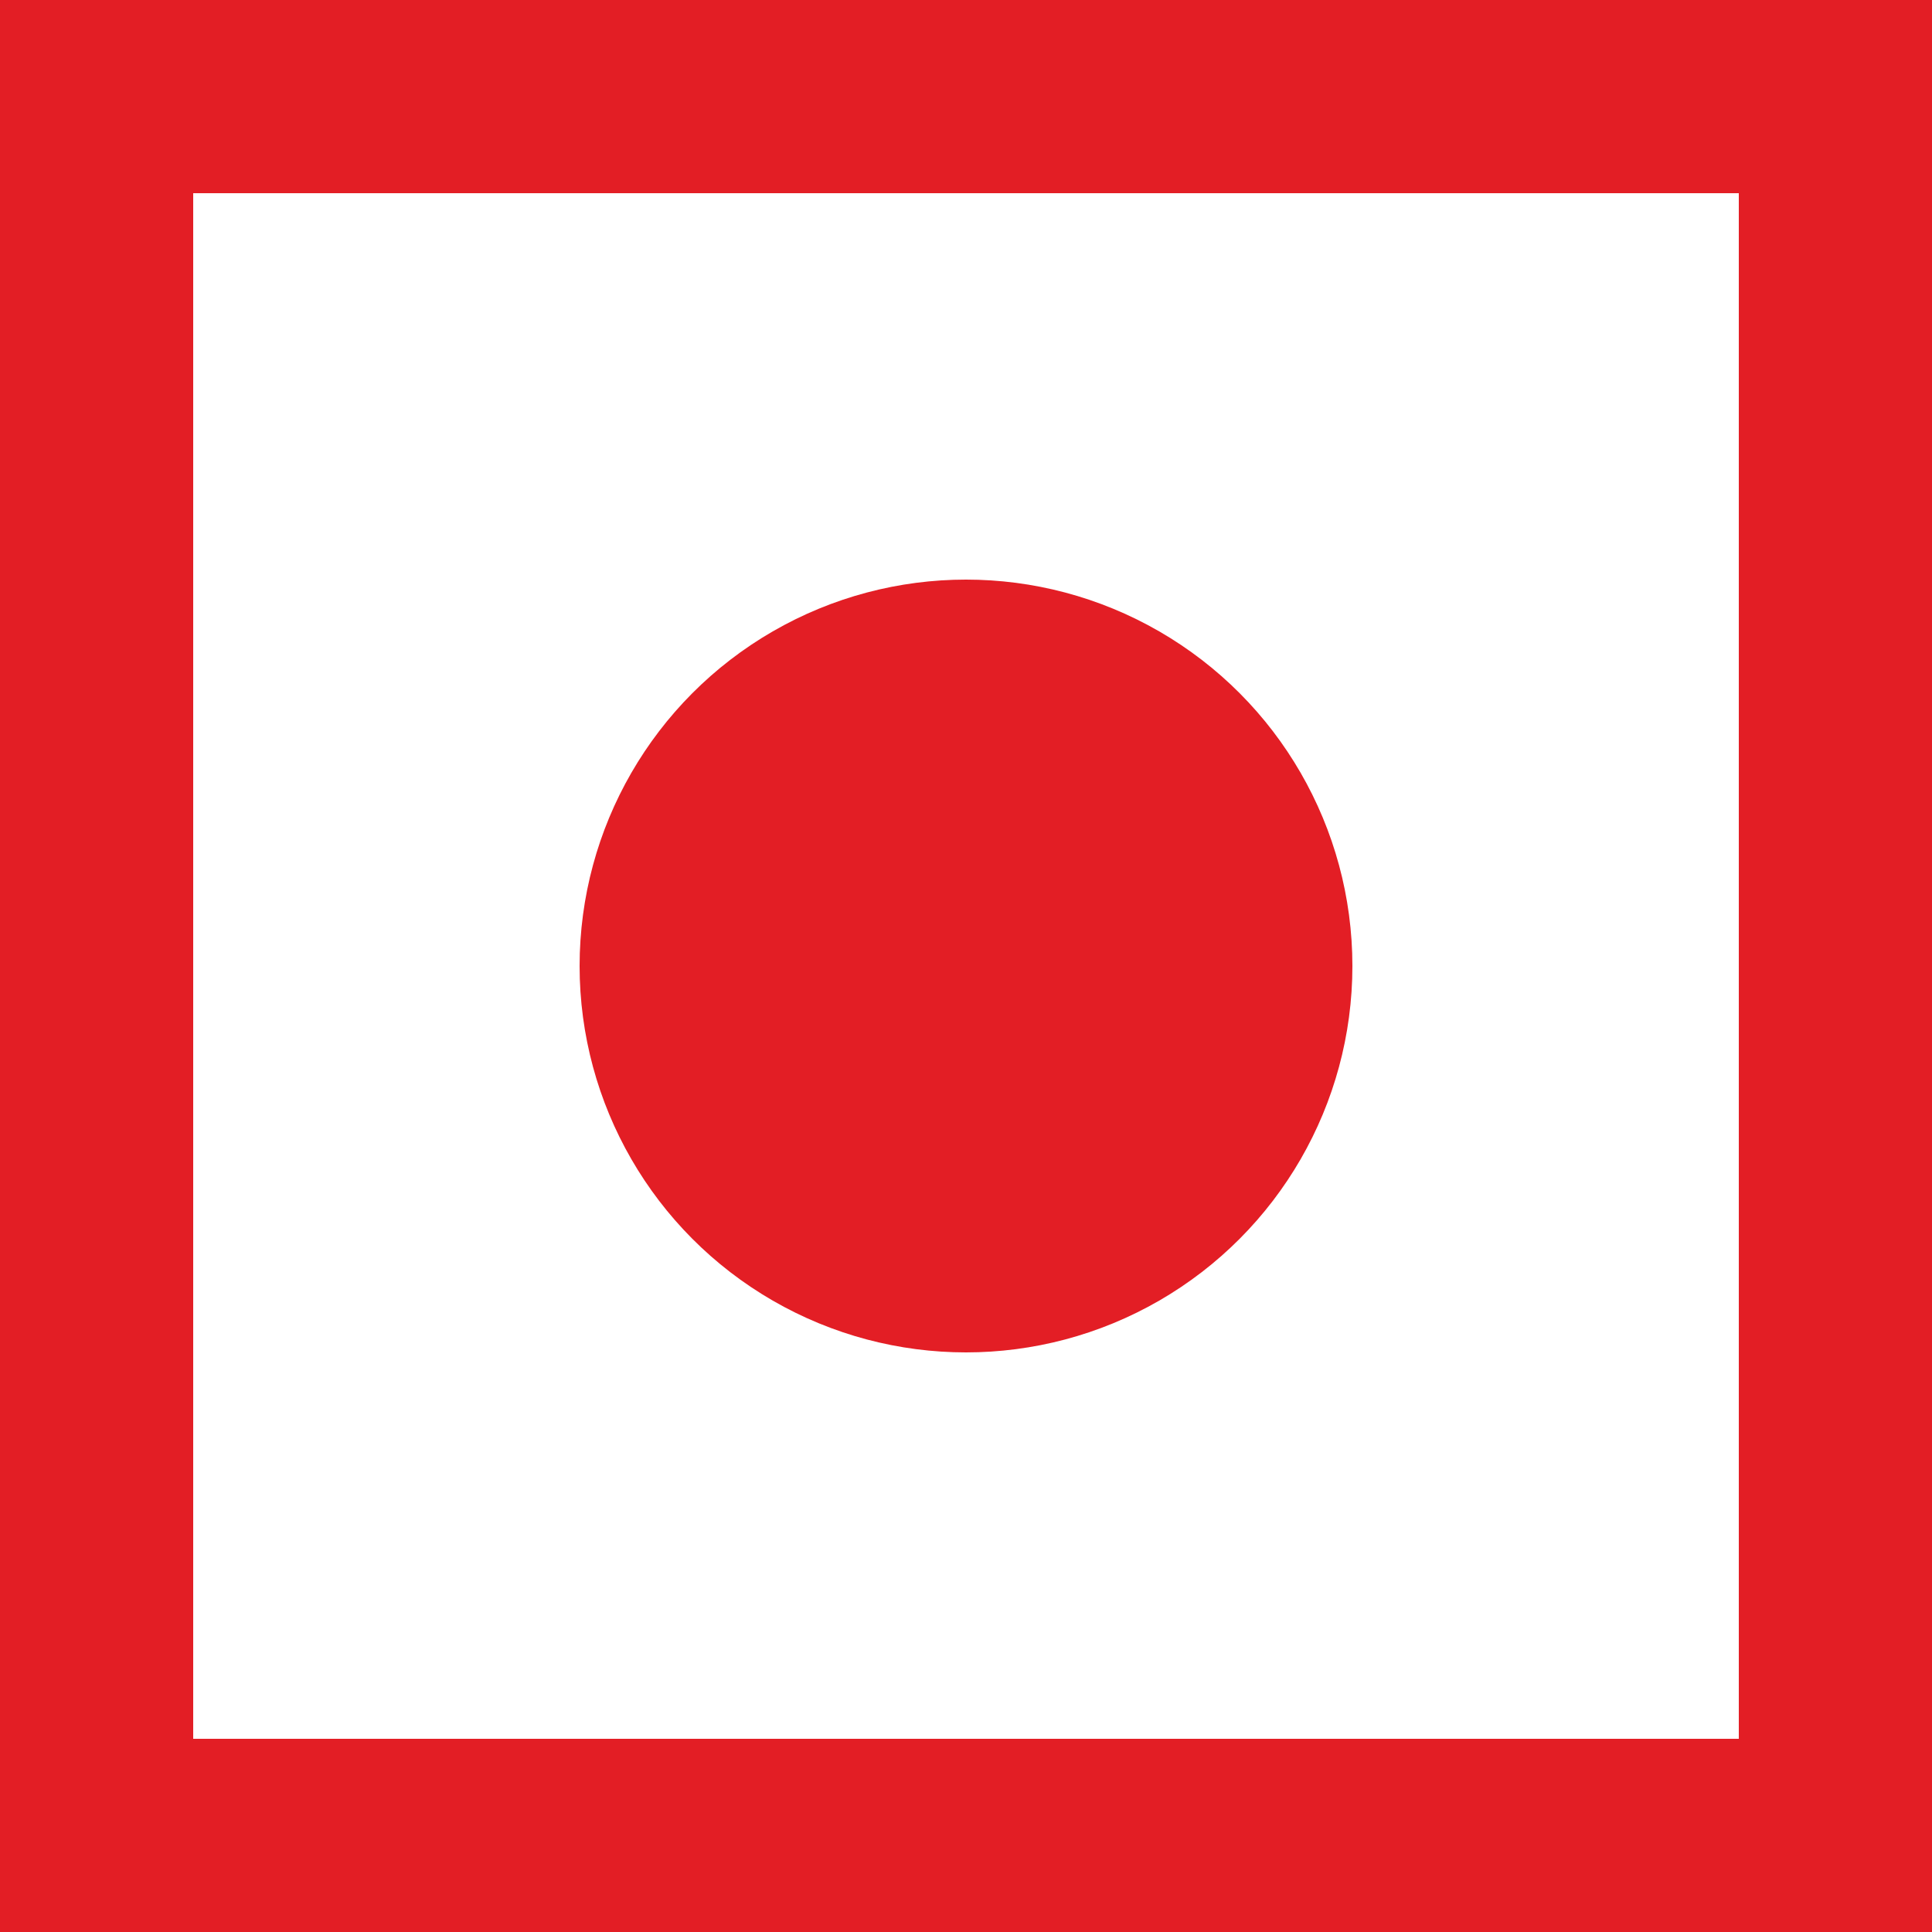 <svg xmlns="http://www.w3.org/2000/svg" width="10" height="10" viewBox="0 0 10 10">
  <g id="Group_16174" data-name="Group 16174" transform="translate(-21 -647)">
    <g id="Rectangle_17400" data-name="Rectangle 17400" transform="translate(21 647)" fill="#fff" stroke="#e31e25" stroke-width="1">
      <rect width="10" height="10" stroke="none"/>
      <rect x="0.5" y="0.5" width="9" height="9" fill="none"/>
    </g>
    <circle id="Ellipse_57" data-name="Ellipse 57" cx="2" cy="2" r="2" transform="translate(24 650)" fill="#e31e25"/>
  </g>
</svg>
